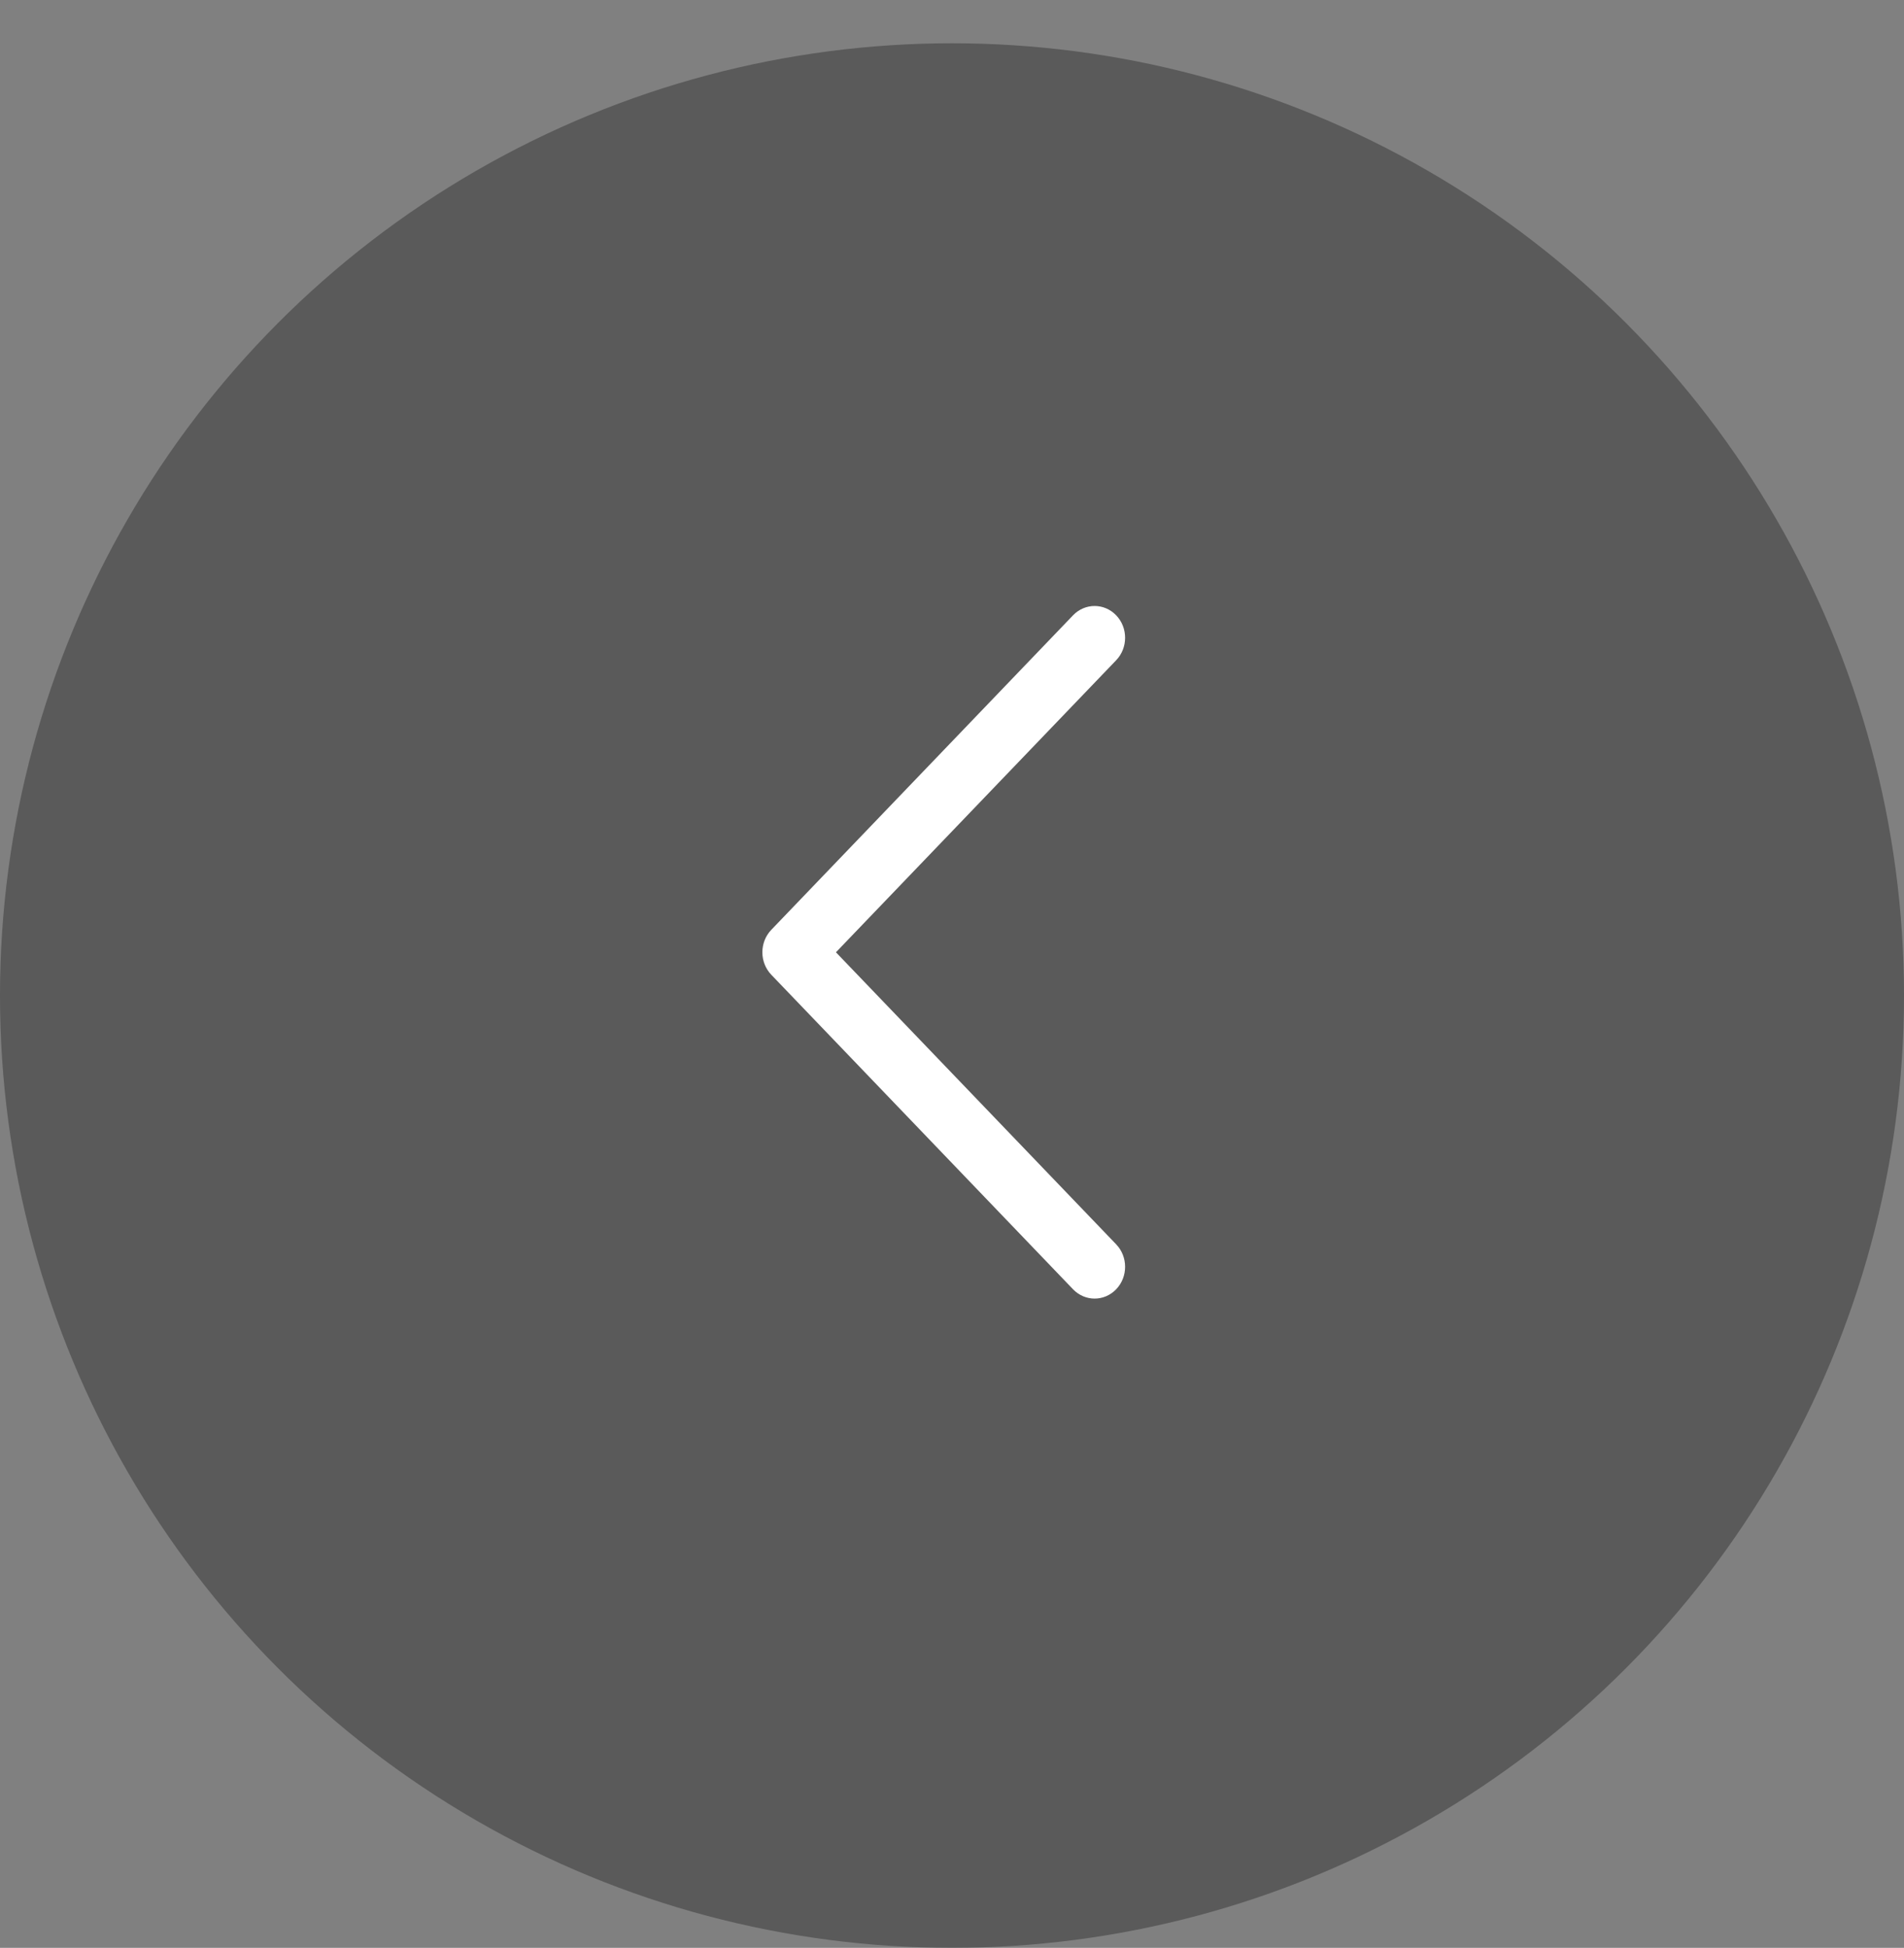 <svg width="44" height="45" viewBox="0 0 44 45" fill="none" xmlns="http://www.w3.org/2000/svg">
<rect x="0" y="0" width="44" height="45" fill="#808080" stroke="none"/>
<circle cx="22" cy="23" r="22" transform="rotate(-180 22 23)" fill="black" fill-opacity="0.3"/>
<path fill-rule="evenodd" clip-rule="evenodd" d="M25.794 29.785C25.519 30.072 25.073 30.072 24.797 29.785L17.824 22.519C17.549 22.232 17.549 21.768 17.824 21.481L24.797 14.215C25.073 13.928 25.519 13.928 25.794 14.215C26.069 14.502 26.069 14.966 25.794 15.253L19.318 22L25.794 28.747C26.069 29.034 26.069 29.498 25.794 29.785Z" fill="white"/>
</svg>
